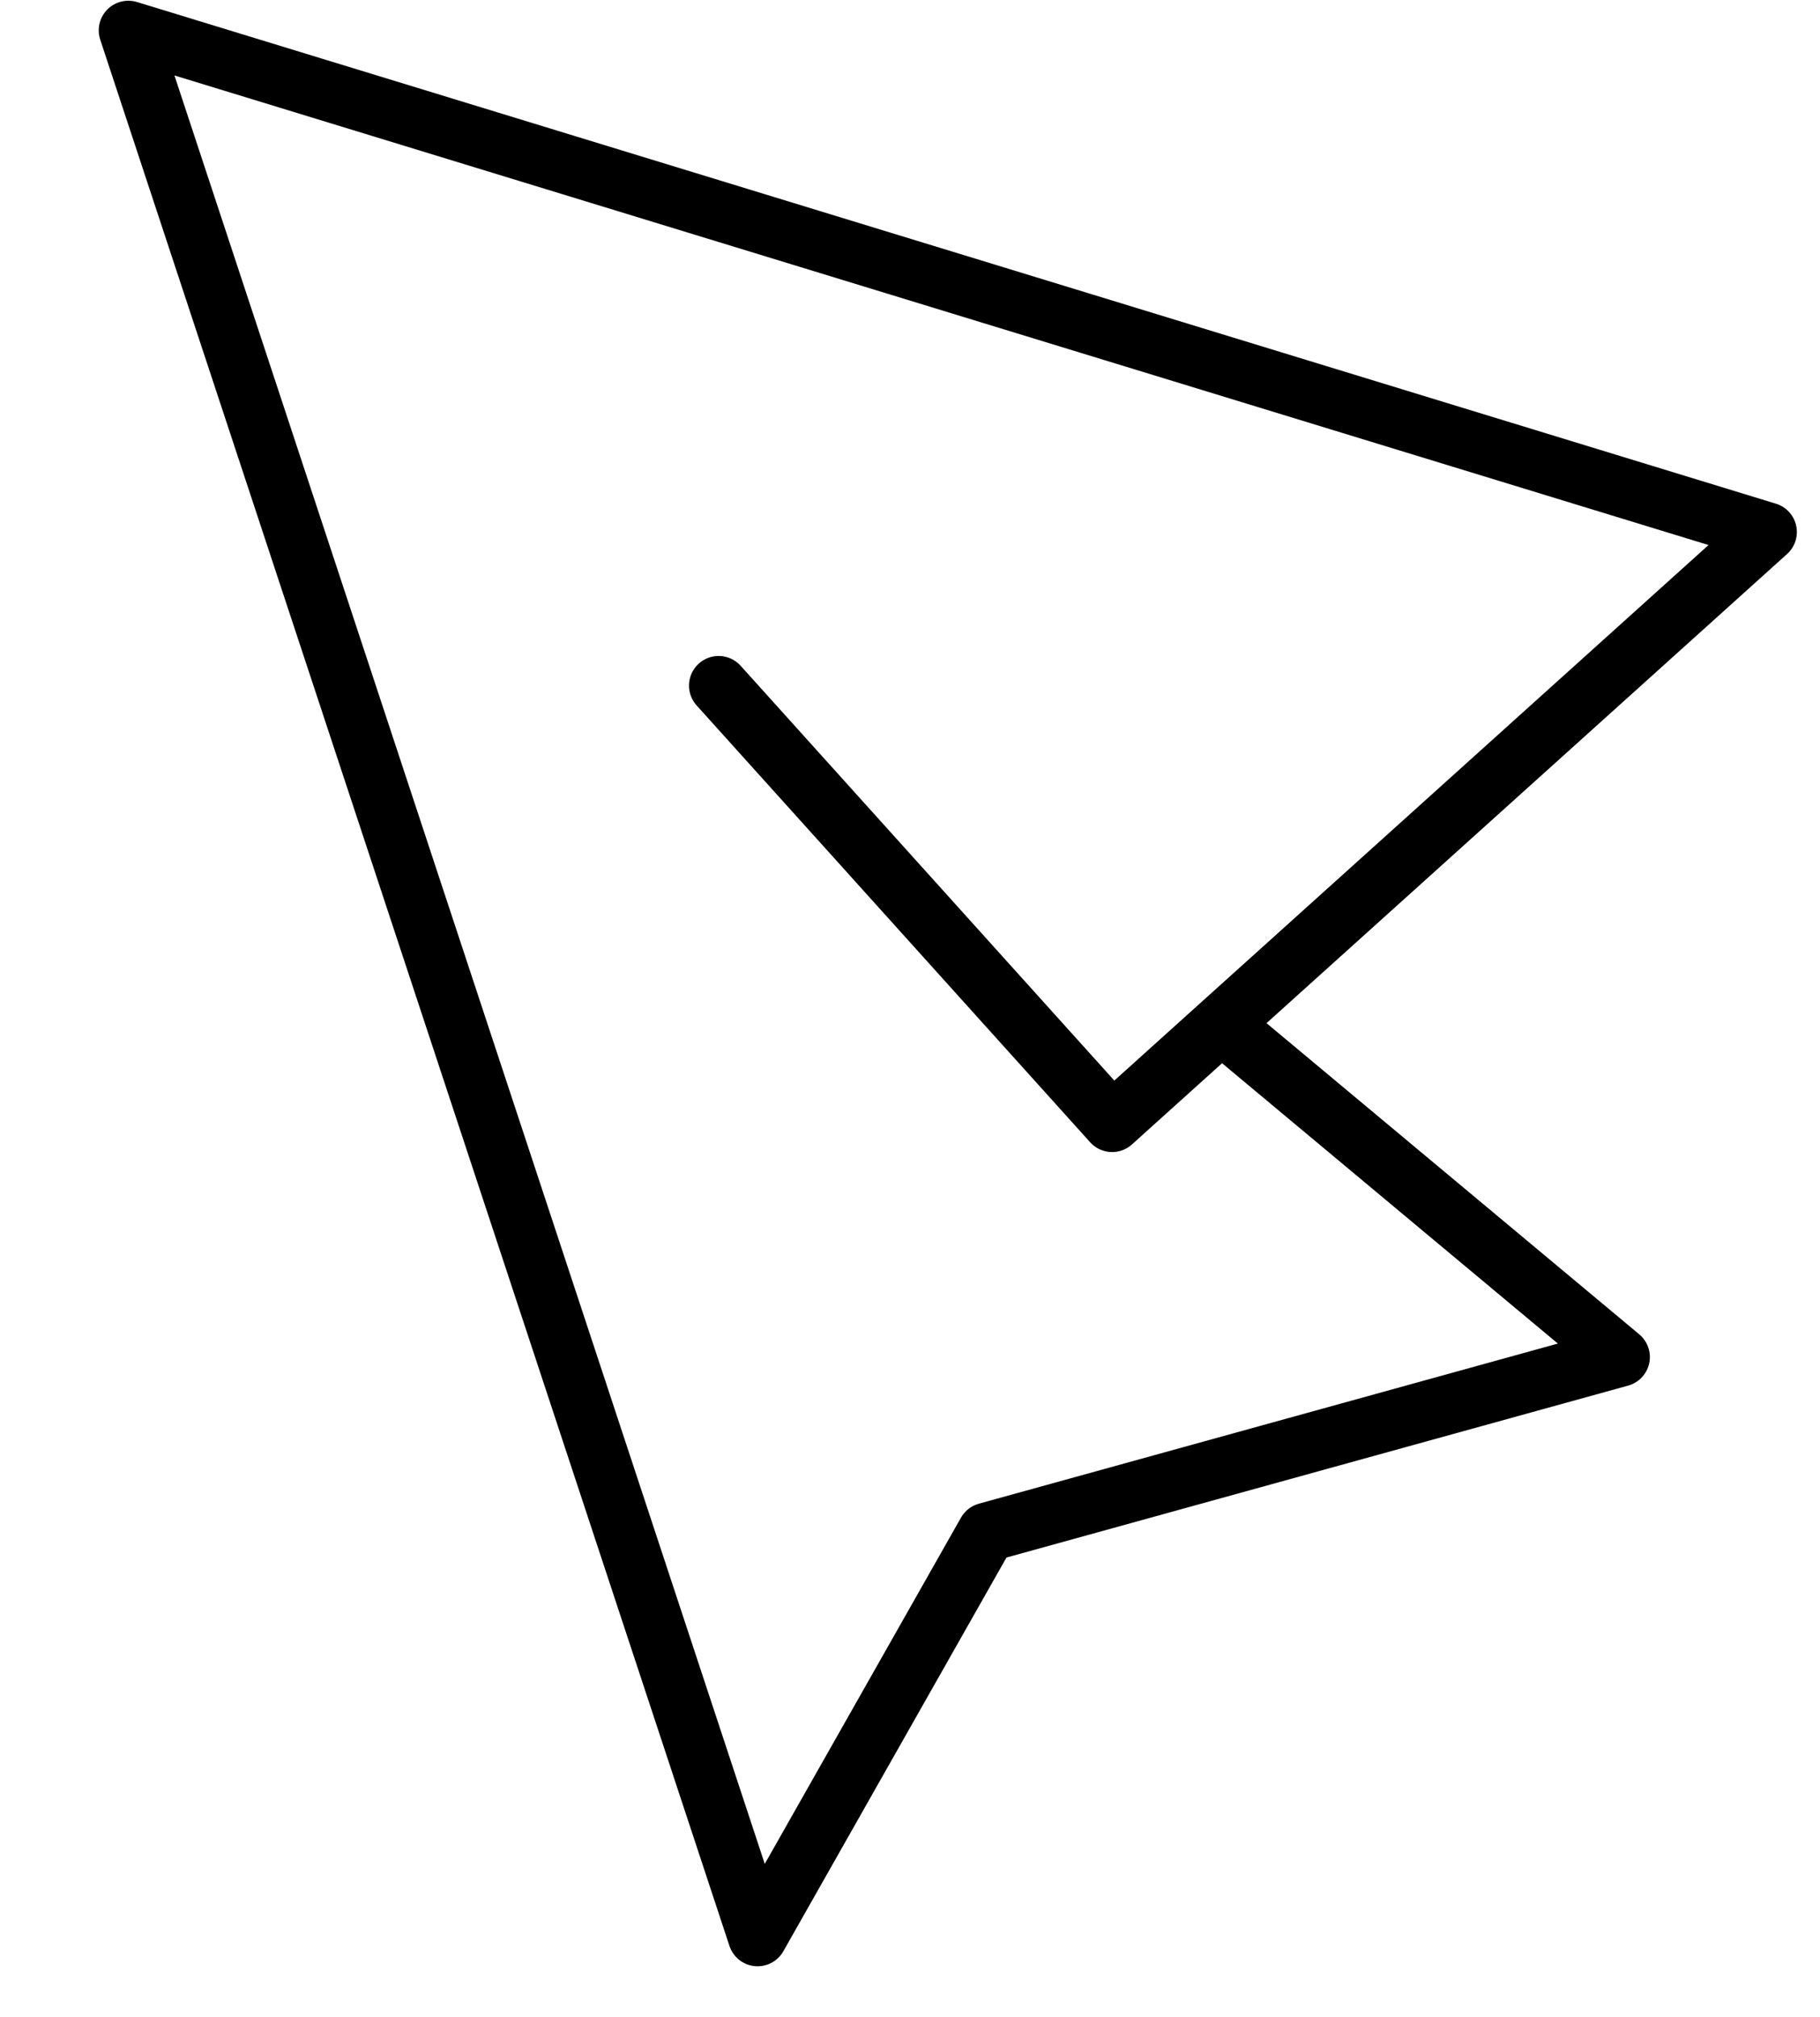 <svg xmlns="http://www.w3.org/2000/svg" width="61.464" height="68.103" viewBox="0 0 61.464 68.103">
  <g id="Group_320" data-name="Group 320" transform="translate(-1688.811 -3394.949)">
    <path id="Path_1482" data-name="Path 1482" d="M45.1,25.05,31.067,39.083l21.05,21.05L66.15,4,3,28.558l14.033,7.017,7.017,21.05L34.575,42.592" transform="matrix(0.052, -0.999, 0.999, 0.052, 1685.71, 3461.85)" fill="none" stroke="#000" stroke-linecap="round" stroke-linejoin="round" stroke-width="2"/>
  </g>
</svg>
